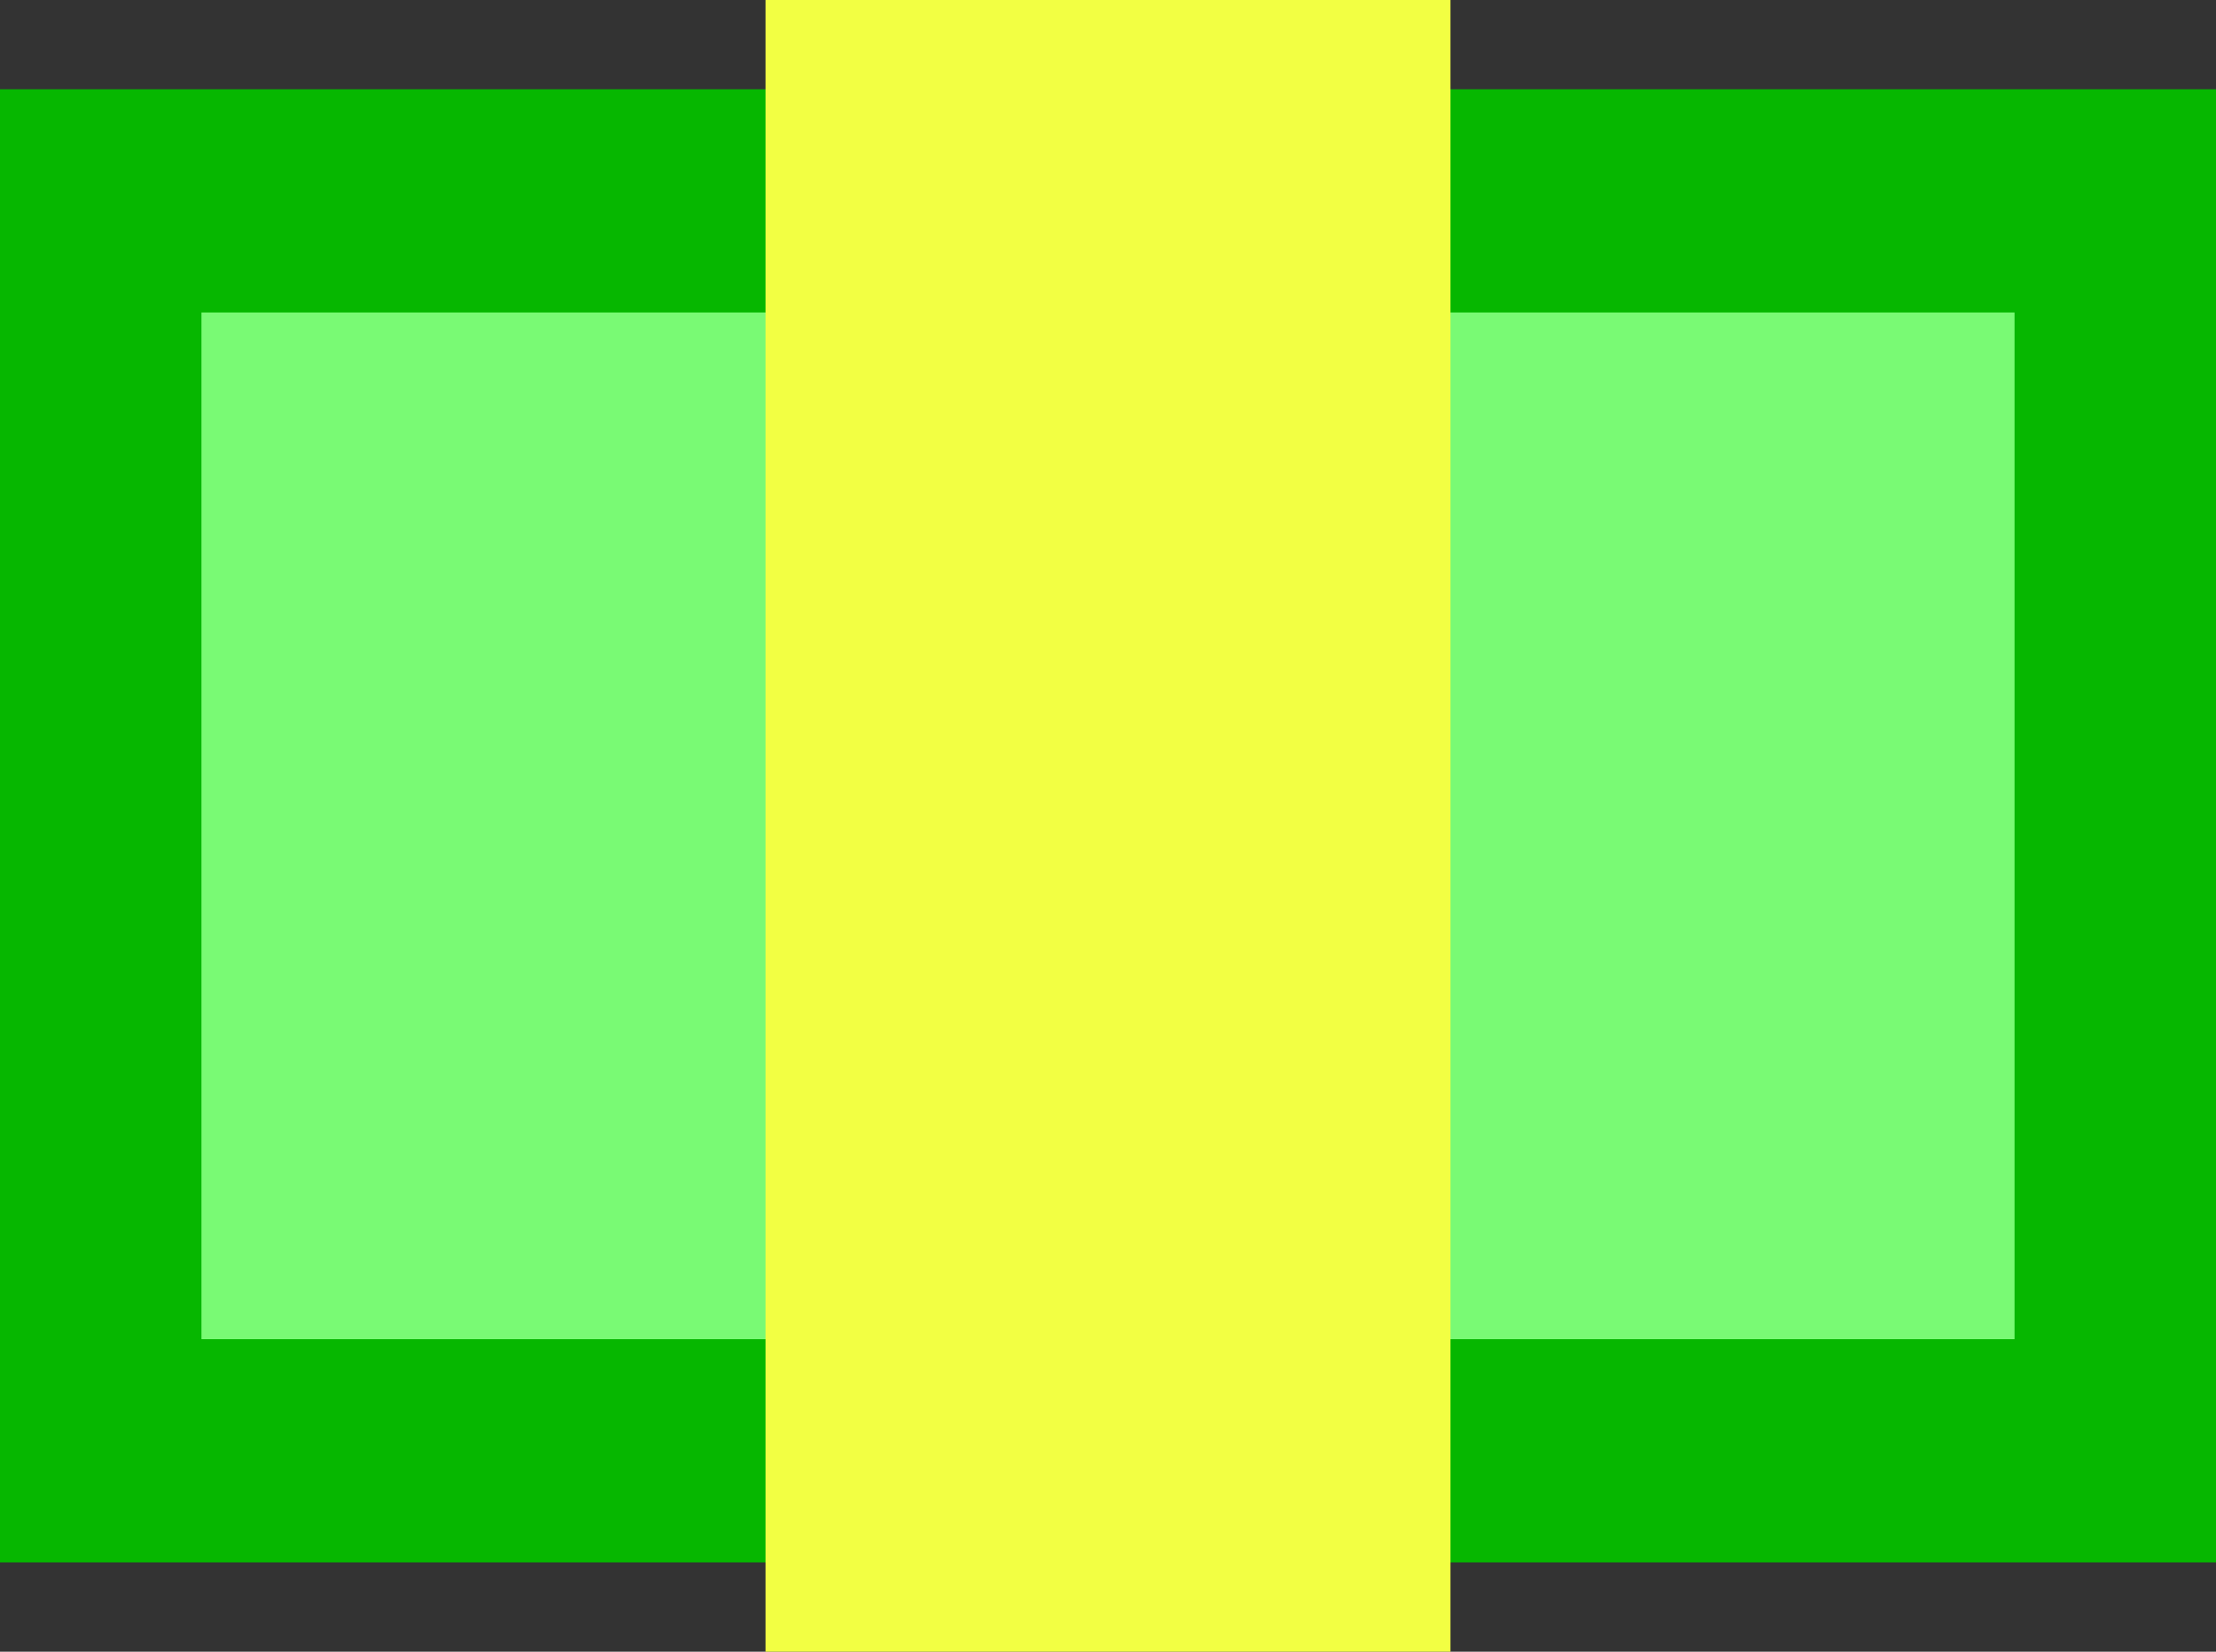 <svg width="55" height="41" viewBox="0 0 55 41" fill="none" xmlns="http://www.w3.org/2000/svg">
<rect x="0" y="0" width="55" height="41" fill="#333333" stroke="none"/>
<rect y="2.216" width="55" height="36.568" fill="#06B700"/>
<rect x="5" y="7.757" width="45" height="25.486" fill="#79FA74"/>
<rect x="19" width="17" height="41" fill="#F2FF43"/>
</svg>